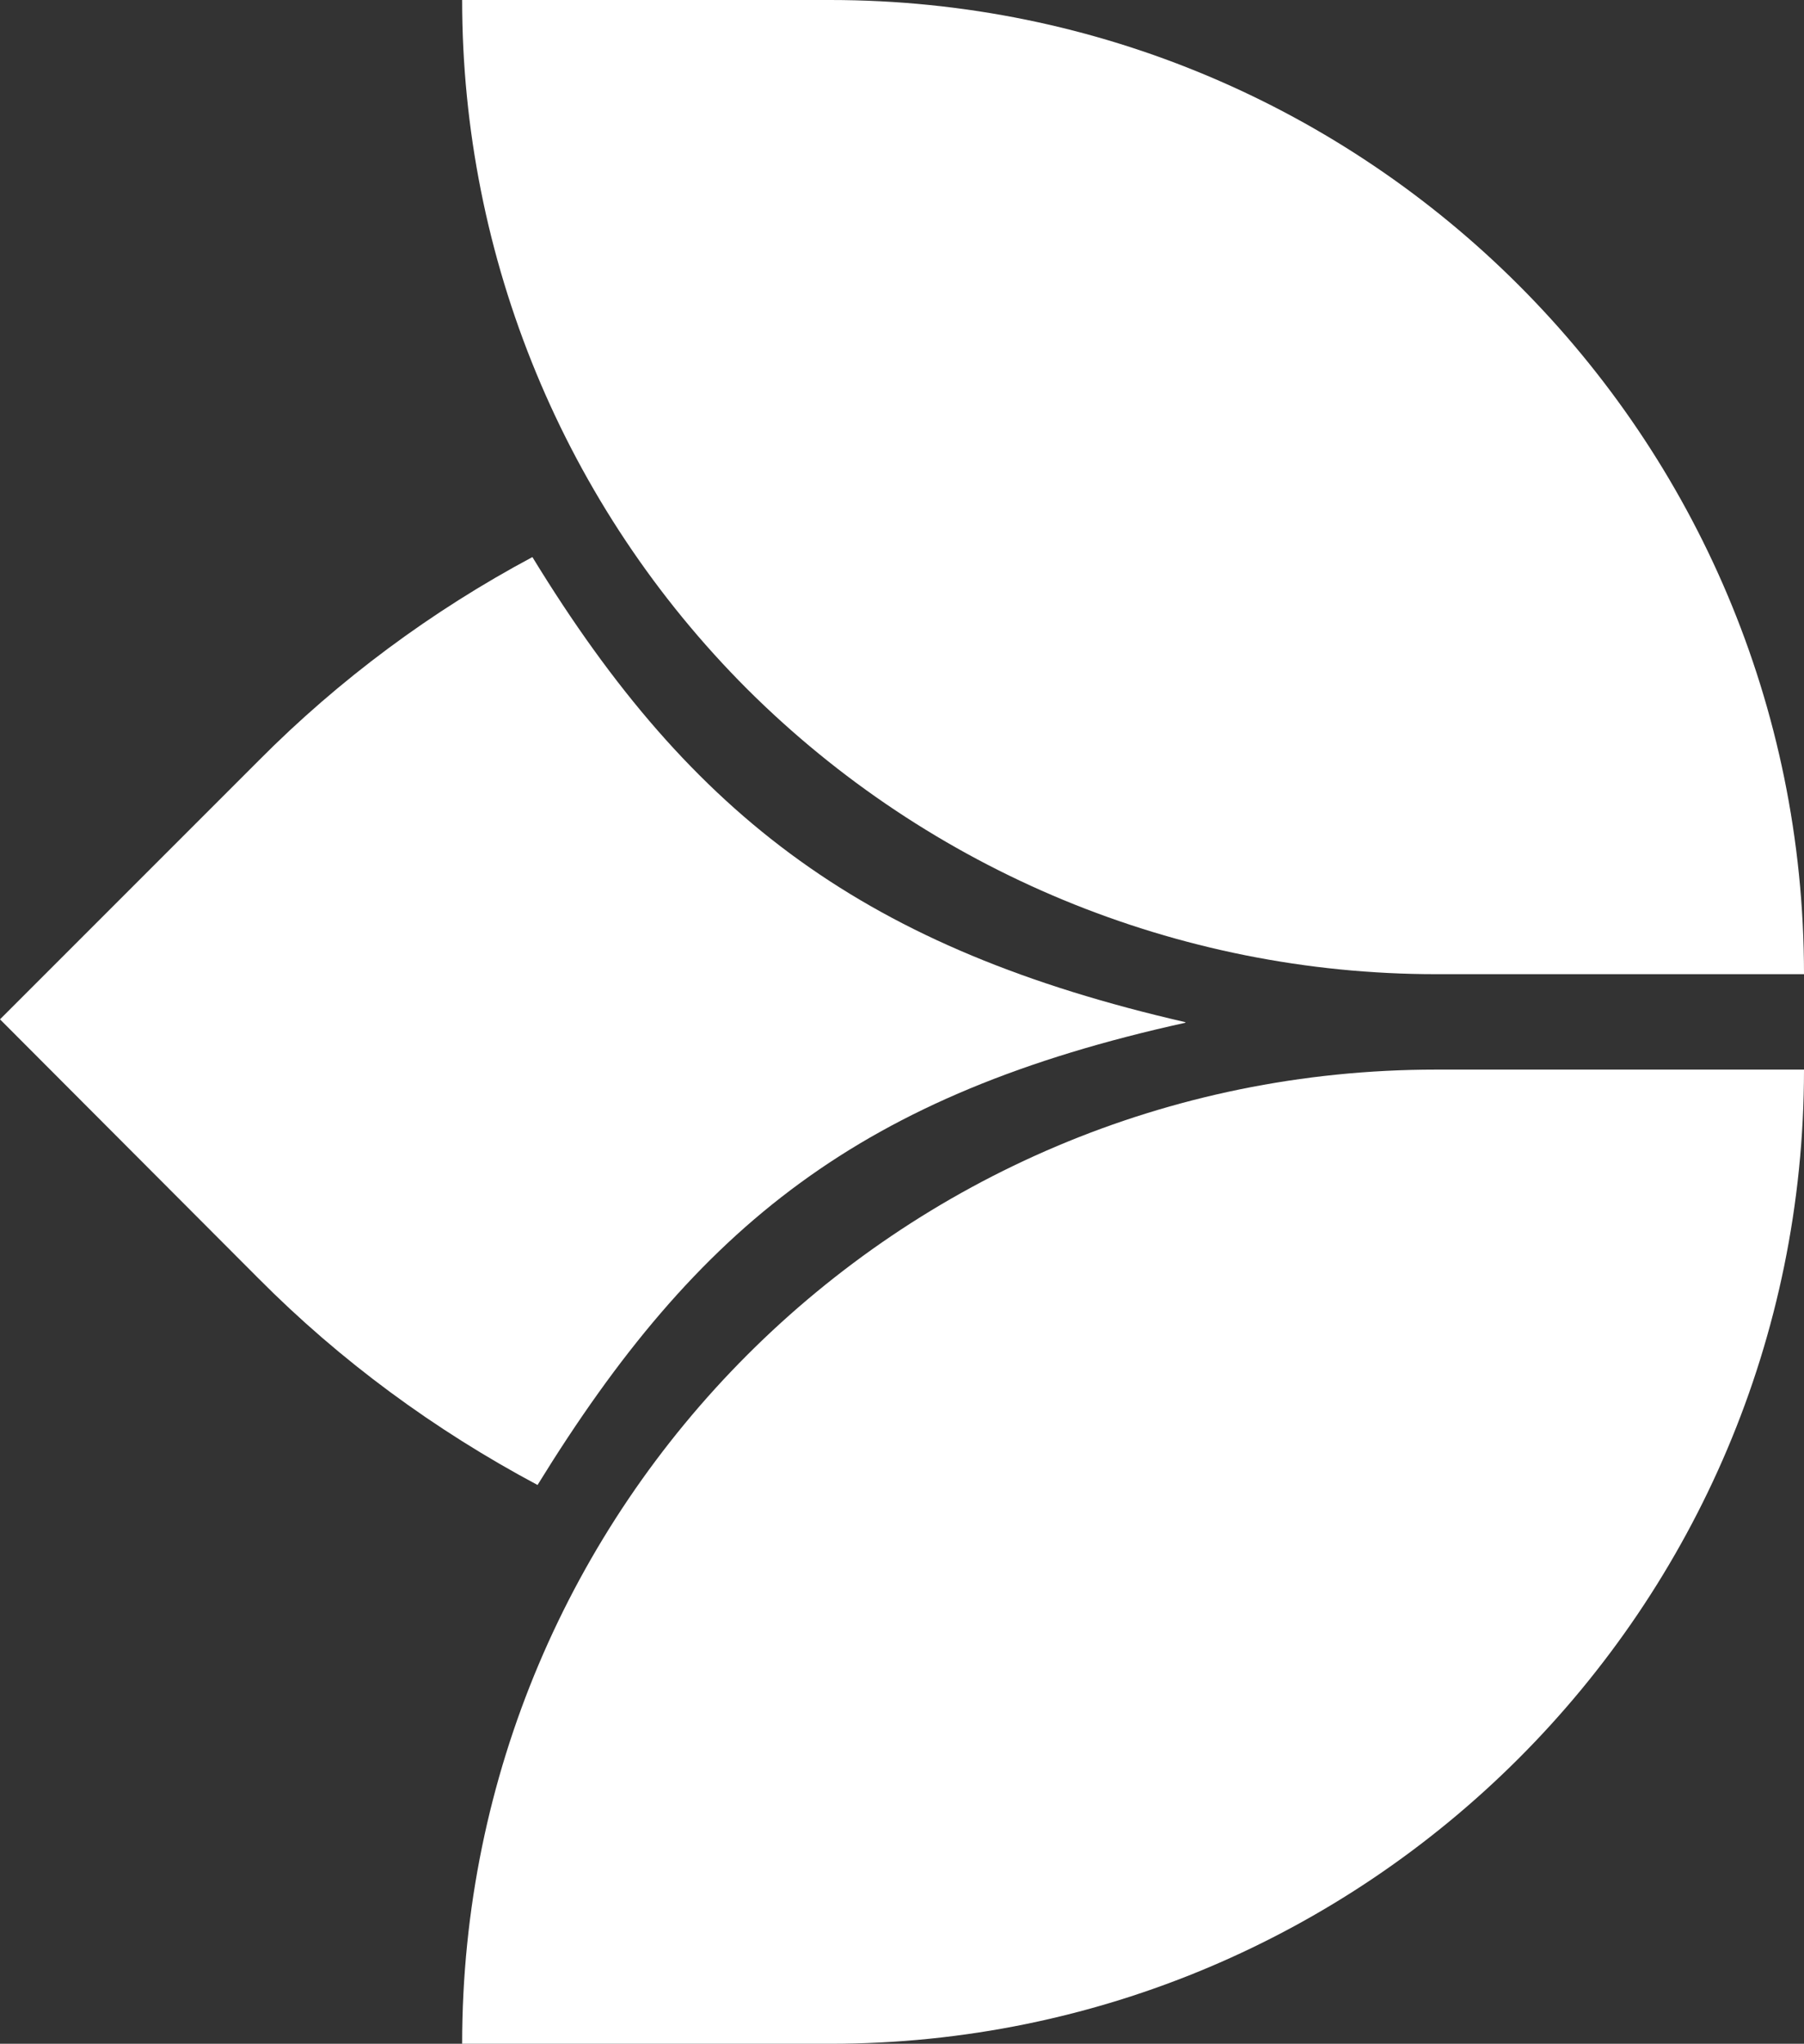 <?xml version="1.0" encoding="utf-8"?>
<svg xmlns="http://www.w3.org/2000/svg" id="Layer_1" data-name="Layer 1" viewBox="0 0 31.58 35.77">
  <rect x="0" y="0" width="31.58" height="35.77" fill="#333333" stroke="none"/>
  <defs>
    <style>
      .cls-1 {
        fill: #fff;
        stroke-width: 0px;
      }
    </style>
  </defs>
  <path id="Path_57" data-name="Path 57" class="cls-1" d="m31.58,18.72c0,9.42-7.64,17.05-17.05,17.05h-6.44c0-9.42,7.63-17.05,17.05-17.05,0,0,6.44,0,6.44,0Z"/>
  <path id="Path_58" data-name="Path 58" class="cls-1" d="m31.58,17.05h-6.44c-4.52,0-8.86-1.8-12.06-4.99-3.2-3.2-4.99-7.54-4.99-12.06h6.44c9.42,0,17.05,7.63,17.05,17.05Z"/>
  <path id="Path_59" data-name="Path 59" class="cls-1" d="m20.75,17.9c-5.67,1.25-8.53,3.53-11.34,8.09-1.8-.96-3.45-2.17-4.89-3.62L0,17.84l4.53-4.53c1.41-1.42,3.03-2.62,4.79-3.56,2.81,4.6,5.87,6.86,11.43,8.14"/>
</svg>